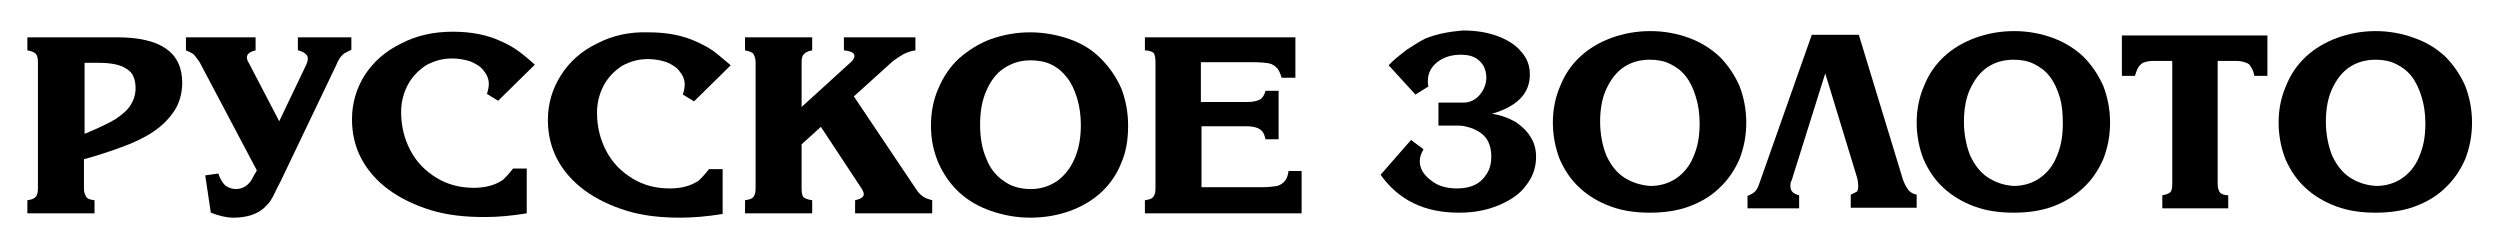 <?xml version="1.0" encoding="UTF-8"?> <!-- Generator: Adobe Illustrator 21.0.0, SVG Export Plug-In . SVG Version: 6.00 Build 0) --> <svg xmlns="http://www.w3.org/2000/svg" xmlns:xlink="http://www.w3.org/1999/xlink" id="Слой_1" x="0px" y="0px" viewBox="0 0 402 40" style="enable-background:new 0 0 402 40;" xml:space="preserve"> <g> <path d="M13.5,10.1H14h1.4h0.4c2.1,0,3.6,0.3,4.6,1c1,0.6,1.4,1.7,1.4,3.1c0,1-0.3,1.9-0.8,2.7c-0.5,0.8-1.3,1.5-2.5,2.3 c-1.2,0.7-2.7,1.4-4.6,2.2l-0.3,0.1V10.1z M4.4,6v2.1c0.6,0.1,1.1,0.3,1.3,0.5C6,8.9,6.1,9.3,6.1,10v20.3c0,0.6-0.1,1.1-0.4,1.4 c-0.3,0.3-0.7,0.4-1.3,0.5v2.1h10.8v-2.1c-0.7-0.1-1.1-0.2-1.3-0.5c-0.2-0.3-0.4-0.7-0.4-1.4v-4.7l0.4-0.1c2.8-0.8,5.1-1.6,7.1-2.4 c1.9-0.8,3.5-1.7,4.7-2.7c1.2-1,2.1-2.1,2.7-3.2c0.6-1.2,0.9-2.5,0.9-3.9c0-4.9-3.5-7.3-10.5-7.3H4.4z"></path> <path d="M96,7c-2.5,1.2-4.4,2.9-5.8,5.1c-1.4,2.2-2.1,4.6-2.1,7.2c0,2.3,0.5,4.4,1.5,6.3c1,1.9,2.5,3.6,4.4,5 c1.9,1.4,4.2,2.5,6.8,3.3c2.6,0.8,5.5,1.1,8.6,1.1c2.1,0,4.4-0.2,6.8-0.6v-7.2H114c-0.6,0.8-1.2,1.4-1.6,1.8 c-1.3,0.9-2.8,1.3-4.7,1.3c-2.2,0-4.2-0.5-6-1.6c-1.8-1.1-3.2-2.5-4.2-4.4c-1-1.9-1.5-3.9-1.5-6.2c0-1.6,0.4-3.1,1.1-4.4 c0.7-1.3,1.7-2.3,2.9-3.1c1.3-0.7,2.6-1.1,4.2-1.1c1.1,0,2.1,0.2,3,0.5c0.9,0.4,1.6,0.8,2.1,1.5c0.5,0.6,0.8,1.3,0.8,2.1 c0,0.4-0.1,1-0.3,1.6l1.8,1.1l5.9-5.8c-1.2-1-2.1-1.8-2.8-2.3c-0.7-0.5-1.6-1-2.5-1.4c-2.3-1.1-4.9-1.6-7.9-1.6 C101.2,5.1,98.5,5.7,96,7"></path> <path d="M47.9,6v2.1c0.2,0,0.3,0.1,0.4,0.1c0.8,0.3,1.2,0.7,1.2,1.2c0,0.3-0.1,0.7-0.3,1.1l-4.3,9L40,10.1 c-0.2-0.3-0.3-0.6-0.3-0.9c0-0.5,0.5-0.9,1.4-1.1V6H29.9v2.1c0.5,0.2,0.9,0.4,1.2,0.6c0.3,0.3,0.6,0.7,1,1.3l9.2,17.4 c-0.1,0.1-0.1,0.3-0.3,0.5c-0.4,0.8-0.7,1.3-0.9,1.5c-0.2,0.2-0.4,0.4-0.7,0.6c-0.4,0.2-0.8,0.4-1.4,0.4c-0.7,0-1.3-0.2-1.8-0.6 c-0.4-0.4-0.8-1-1.1-1.9L33,28.2l0.9,6c1.3,0.5,2.5,0.8,3.6,0.8c2.1,0,3.8-0.5,5-1.6c0.5-0.5,0.9-0.9,1.1-1.3 c0.3-0.4,0.7-1.4,1.5-2.9l9-18.8c0.3-0.8,0.7-1.3,1-1.6c0.3-0.3,0.8-0.5,1.4-0.8V6H47.9z"></path> <path d="M64.5,7C62,8.2,60.1,9.9,58.7,12c-1.4,2.2-2.1,4.6-2.1,7.2c0,2.3,0.5,4.4,1.5,6.3c1,1.9,2.5,3.6,4.4,5 c1.9,1.4,4.2,2.5,6.8,3.3c2.6,0.8,5.5,1.1,8.6,1.1c2.2,0,4.4-0.2,6.8-0.6v-7.2h-2.2c-0.6,0.8-1.2,1.4-1.6,1.8 c-1.3,0.9-2.9,1.3-4.7,1.3c-2.2,0-4.2-0.5-6-1.6c-1.8-1.1-3.2-2.5-4.2-4.4c-1-1.9-1.5-3.9-1.5-6.2c0-1.6,0.4-3.1,1.1-4.4 c0.7-1.3,1.7-2.3,2.9-3.1c1.3-0.7,2.6-1.1,4.2-1.1c1.1,0,2.1,0.2,3,0.5c0.9,0.4,1.6,0.8,2.1,1.5c0.5,0.6,0.8,1.3,0.8,2.1 c0,0.4-0.1,1-0.3,1.6l1.8,1.1l5.9-5.8c-1.1-1-2.1-1.8-2.8-2.3c-0.7-0.5-1.6-1-2.5-1.4c-2.3-1.1-4.9-1.6-7.9-1.6 C69.7,5.1,67,5.7,64.5,7"></path> <path d="M184.1,6v2.1c0.7,0,1.1,0.2,1.4,0.4c0.2,0.3,0.3,0.8,0.3,1.5v20.3c0,0.6-0.1,1.1-0.4,1.4c-0.2,0.3-0.7,0.4-1.3,0.5v2.1 h25.2v-6.8h-2.1c-0.1,0.7-0.3,1.3-0.6,1.6c-0.3,0.4-0.7,0.6-1.2,0.8c-0.6,0.1-1.4,0.2-2.4,0.2h-9.8v-9.8h7.2c1,0,1.8,0.2,2.2,0.5 c0.5,0.3,0.7,0.8,0.9,1.6h2.1v-7.8h-2.1c-0.2,0.7-0.5,1.2-0.9,1.4c-0.4,0.2-1,0.4-2,0.4h-7.5V10h8.2c1.4,0,2.3,0.1,2.8,0.2 c0.5,0.1,0.9,0.4,1.3,0.8c0.3,0.4,0.5,0.9,0.7,1.5h2.2V6H184.1z"></path> <path d="M161.4,29.1c-1.2-0.8-2.2-2-2.8-3.6c-0.7-1.6-1-3.4-1-5.5c0-2,0.3-3.8,1-5.4c0.7-1.6,1.6-2.8,2.8-3.6 c1.2-0.8,2.6-1.3,4.3-1.3c1.2,0,2.4,0.2,3.4,0.7c1,0.5,1.8,1.2,2.5,2.1c0.7,0.9,1.2,2,1.6,3.3c0.4,1.3,0.6,2.8,0.6,4.3 c0,2-0.3,3.8-1,5.4c-0.7,1.6-1.6,2.7-2.8,3.6c-1.2,0.8-2.6,1.3-4.2,1.3C164.1,30.4,162.6,30,161.4,29.1 M159.3,6.3 c-1.9,0.7-3.6,1.8-5.1,3.1c-1.4,1.3-2.5,2.9-3.3,4.8c-0.8,1.8-1.2,3.8-1.2,6c0,2.2,0.4,4.1,1.2,6c0.8,1.8,1.9,3.4,3.3,4.7 c1.4,1.3,3.1,2.3,5.1,3c2,0.7,4.1,1.1,6.4,1.1c2.3,0,4.5-0.4,6.4-1.1c1.9-0.7,3.6-1.7,5-3c1.4-1.3,2.5-2.9,3.2-4.7 c0.8-1.8,1.1-3.8,1.1-6c0-2.2-0.4-4.2-1.1-6c-0.8-1.8-1.9-3.4-3.3-4.8C175.6,8,174,7,172,6.3c-2-0.7-4.1-1.1-6.4-1.1 C163.4,5.2,161.3,5.6,159.3,6.3"></path> <path d="M135.7,6v2.1c1.1,0.1,1.7,0.4,1.7,0.9c0,0.3-0.2,0.7-0.7,1.1l-7.8,7.1V10c0-0.6,0.1-1.1,0.4-1.3c0.2-0.3,0.7-0.5,1.3-0.6V6 h-10.8v2.1c0.6,0.1,1.1,0.3,1.3,0.5c0.2,0.3,0.4,0.7,0.4,1.4v20.3c0,0.6-0.1,1.1-0.4,1.4c-0.2,0.3-0.7,0.4-1.3,0.5v2.1h10.8v-2.1 c-0.7-0.1-1.2-0.3-1.4-0.5c-0.2-0.2-0.3-0.7-0.3-1.3v-7.2l3.1-2.8l6.6,10c0.2,0.4,0.3,0.6,0.3,0.8c0,0.5-0.5,0.8-1.4,1v2.1h12.4 v-2.1c-0.7-0.2-1.3-0.4-1.6-0.7c-0.3-0.2-0.7-0.6-1-1.1l-10-14.9l6.2-5.6c0.5-0.4,1.1-0.8,1.8-1.2c0.6-0.3,1.2-0.5,1.9-0.6V6H135.7 z"></path> <path d="M291.3,5.7l-8.4,23.8c-0.2,0.6-0.4,1-0.7,1.3c-0.3,0.3-0.7,0.5-1.2,0.7v2h8.3v-2.1c-0.9-0.2-1.4-0.7-1.4-1.4 c0-0.4,0-0.7,0.2-1l5.4-17.2l5.1,16.7c0.2,0.7,0.2,1.2,0.2,1.5c0,0.4-0.1,0.7-0.2,0.8c-0.2,0.1-0.5,0.3-1,0.5v2.1h10.6v-2.1 c-0.6-0.1-1-0.4-1.3-0.7c-0.3-0.4-0.6-0.9-0.9-1.7l-7.1-23.3H291.3z"></path> <path d="M319.6,28.5c-1.2-0.8-2.1-2-2.8-3.5c-0.6-1.5-1-3.4-1-5.4c0-2,0.3-3.8,1-5.3c0.7-1.5,1.6-2.7,2.8-3.5 c1.2-0.8,2.6-1.2,4.2-1.2c1.2,0,2.3,0.2,3.3,0.7c1,0.5,1.8,1.1,2.5,2c0.7,0.9,1.2,2,1.6,3.3c0.4,1.3,0.5,2.7,0.5,4.3 c0,2-0.3,3.7-1,5.3c-0.6,1.5-1.6,2.7-2.8,3.5c-1.2,0.8-2.6,1.2-4.1,1.2C322.2,29.8,320.8,29.3,319.6,28.5 M317.6,6.1 c-1.9,0.7-3.6,1.7-5,3c-1.4,1.3-2.5,2.9-3.2,4.7c-0.8,1.8-1.2,3.8-1.2,5.9c0,2.1,0.4,4.1,1.1,5.9c0.8,1.8,1.8,3.3,3.2,4.6 c1.4,1.3,3.1,2.3,5,3c1.9,0.7,4,1,6.3,1c2.3,0,4.4-0.3,6.3-1c1.9-0.7,3.5-1.7,4.9-3c1.4-1.3,2.4-2.8,3.2-4.6 c0.7-1.8,1.1-3.7,1.1-5.9c0-2.1-0.4-4.1-1.1-5.9c-0.8-1.8-1.9-3.4-3.2-4.7c-1.4-1.3-3-2.3-4.9-3c-1.9-0.7-4-1.1-6.2-1.1 C321.6,5,319.5,5.4,317.6,6.1"></path> <path d="M229.2,6.2c-0.8,0.4-1.8,1-3,1.8c-1.3,1-2.3,1.8-2.9,2.5l4.3,4.7l2.1-1.3c-0.1-0.2-0.1-0.5-0.1-0.9c0-1.2,0.5-2.2,1.5-3 c1-0.8,2.3-1.2,3.8-1.2c1.3,0,2.3,0.3,3,1c0.7,0.6,1.1,1.6,1.1,2.7c0,1-0.4,2-1.1,2.8c-0.7,0.8-1.6,1.2-2.6,1.2h-4v3.7h3.3 c0.5,0,1,0.1,1.7,0.3c0.7,0.2,1.2,0.5,1.7,0.8c1.2,0.8,1.8,2.1,1.8,3.9c0,1-0.2,1.9-0.7,2.7c-0.5,0.8-1.1,1.4-1.9,1.8 c-0.8,0.4-1.8,0.6-2.9,0.6c-1.7,0-3.1-0.4-4.2-1.3c-1.2-0.9-1.8-1.9-1.8-3.1c0-0.6,0.2-1.2,0.6-1.9l-2-1.5l-4.9,5.6 c2.9,4.1,7.1,6.1,12.6,6.1c2.4,0,4.5-0.4,6.4-1.2c1.9-0.8,3.4-1.8,4.4-3.2c1.1-1.4,1.6-2.9,1.6-4.6c0-1.2-0.3-2.3-0.9-3.2 c-0.6-1-1.4-1.7-2.4-2.4c-1.1-0.6-2.3-1.1-3.8-1.3c4.1-1.2,6.1-3.3,6.1-6.3c0-1.4-0.4-2.6-1.4-3.7c-0.9-1.1-2.2-1.9-3.8-2.5 c-1.6-0.6-3.5-0.9-5.6-0.9C232.9,5.1,230.9,5.5,229.2,6.2"></path> <path d="M377.8,28.5c-1.2-0.8-2.1-2-2.8-3.5c-0.6-1.5-1-3.4-1-5.4c0-2,0.3-3.8,1-5.3c0.7-1.5,1.6-2.7,2.8-3.5 c1.2-0.8,2.6-1.2,4.2-1.2c1.2,0,2.3,0.2,3.3,0.7c1,0.5,1.8,1.1,2.5,2c0.7,0.9,1.2,2,1.6,3.3c0.4,1.3,0.6,2.7,0.6,4.3 c0,2-0.3,3.7-1,5.3c-0.6,1.5-1.6,2.7-2.8,3.5c-1.2,0.8-2.6,1.2-4.1,1.2C380.4,29.8,379,29.3,377.8,28.5 M375.8,6.1 c-1.9,0.7-3.6,1.7-5,3c-1.4,1.3-2.5,2.9-3.2,4.7c-0.8,1.8-1.2,3.8-1.2,5.9c0,2.1,0.4,4.1,1.1,5.9c0.8,1.8,1.8,3.3,3.2,4.6 c1.4,1.3,3.1,2.3,5,3c1.9,0.7,4,1,6.3,1c2.3,0,4.4-0.3,6.3-1c1.9-0.7,3.6-1.7,4.9-3c1.4-1.3,2.4-2.8,3.2-4.6 c0.7-1.8,1.1-3.7,1.1-5.9c0-2.1-0.4-4.1-1.1-5.9c-0.8-1.8-1.9-3.4-3.2-4.7c-1.4-1.3-3-2.3-5-3c-1.9-0.7-4-1.1-6.2-1.1 C379.8,5,377.7,5.4,375.8,6.1"></path> <path d="M341.2,5.7v6.5h2.1c0.3-1.1,0.7-1.8,1.3-2.1c0.5-0.2,1-0.3,1.5-0.3c0.1,0,0.3,0,0.7,0c0.4,0,0.7,0,1,0h1.5v19.8 c0,0.6-0.1,1.1-0.3,1.3c-0.2,0.2-0.7,0.4-1.3,0.5v2.1h10.6v-2.1c-0.6,0-1.1-0.2-1.3-0.4c-0.2-0.3-0.4-0.7-0.4-1.4V9.8l1.4,0 c0.3,0,0.6,0,1,0c0.4,0,0.6,0,0.7,0c0.5,0,1,0.1,1.5,0.3c0.3,0.1,0.6,0.3,0.7,0.6c0.3,0.4,0.5,0.9,0.6,1.5h2.1V5.7H341.2z"></path> <path d="M261.1,28.5c-1.2-0.8-2.1-2-2.8-3.5c-0.6-1.5-1-3.4-1-5.4c0-2,0.3-3.8,1-5.3c0.7-1.5,1.6-2.7,2.8-3.5 c1.2-0.8,2.6-1.2,4.2-1.2c1.2,0,2.3,0.2,3.3,0.7c1,0.5,1.8,1.1,2.5,2c0.7,0.9,1.2,2,1.6,3.3c0.4,1.3,0.6,2.7,0.6,4.3 c0,2-0.3,3.7-1,5.3c-0.6,1.5-1.6,2.7-2.8,3.5c-1.2,0.8-2.6,1.2-4.1,1.2C263.8,29.8,262.3,29.3,261.1,28.5 M259.1,6.1 c-1.9,0.7-3.6,1.7-5,3c-1.4,1.3-2.5,2.9-3.2,4.7c-0.8,1.8-1.2,3.8-1.2,5.9c0,2.1,0.4,4.1,1.1,5.9c0.8,1.8,1.8,3.3,3.2,4.6 c1.4,1.3,3.1,2.3,5,3c1.9,0.7,4,1,6.3,1c2.3,0,4.4-0.3,6.3-1c1.9-0.7,3.6-1.7,4.9-3c1.4-1.3,2.4-2.8,3.2-4.6 c0.7-1.8,1.1-3.7,1.1-5.9c0-2.1-0.4-4.1-1.1-5.9c-0.8-1.8-1.9-3.4-3.2-4.7c-1.4-1.3-3-2.3-4.9-3c-1.9-0.7-4-1.1-6.2-1.1 C263.1,5,261,5.4,259.1,6.1"></path> </g> </svg> 